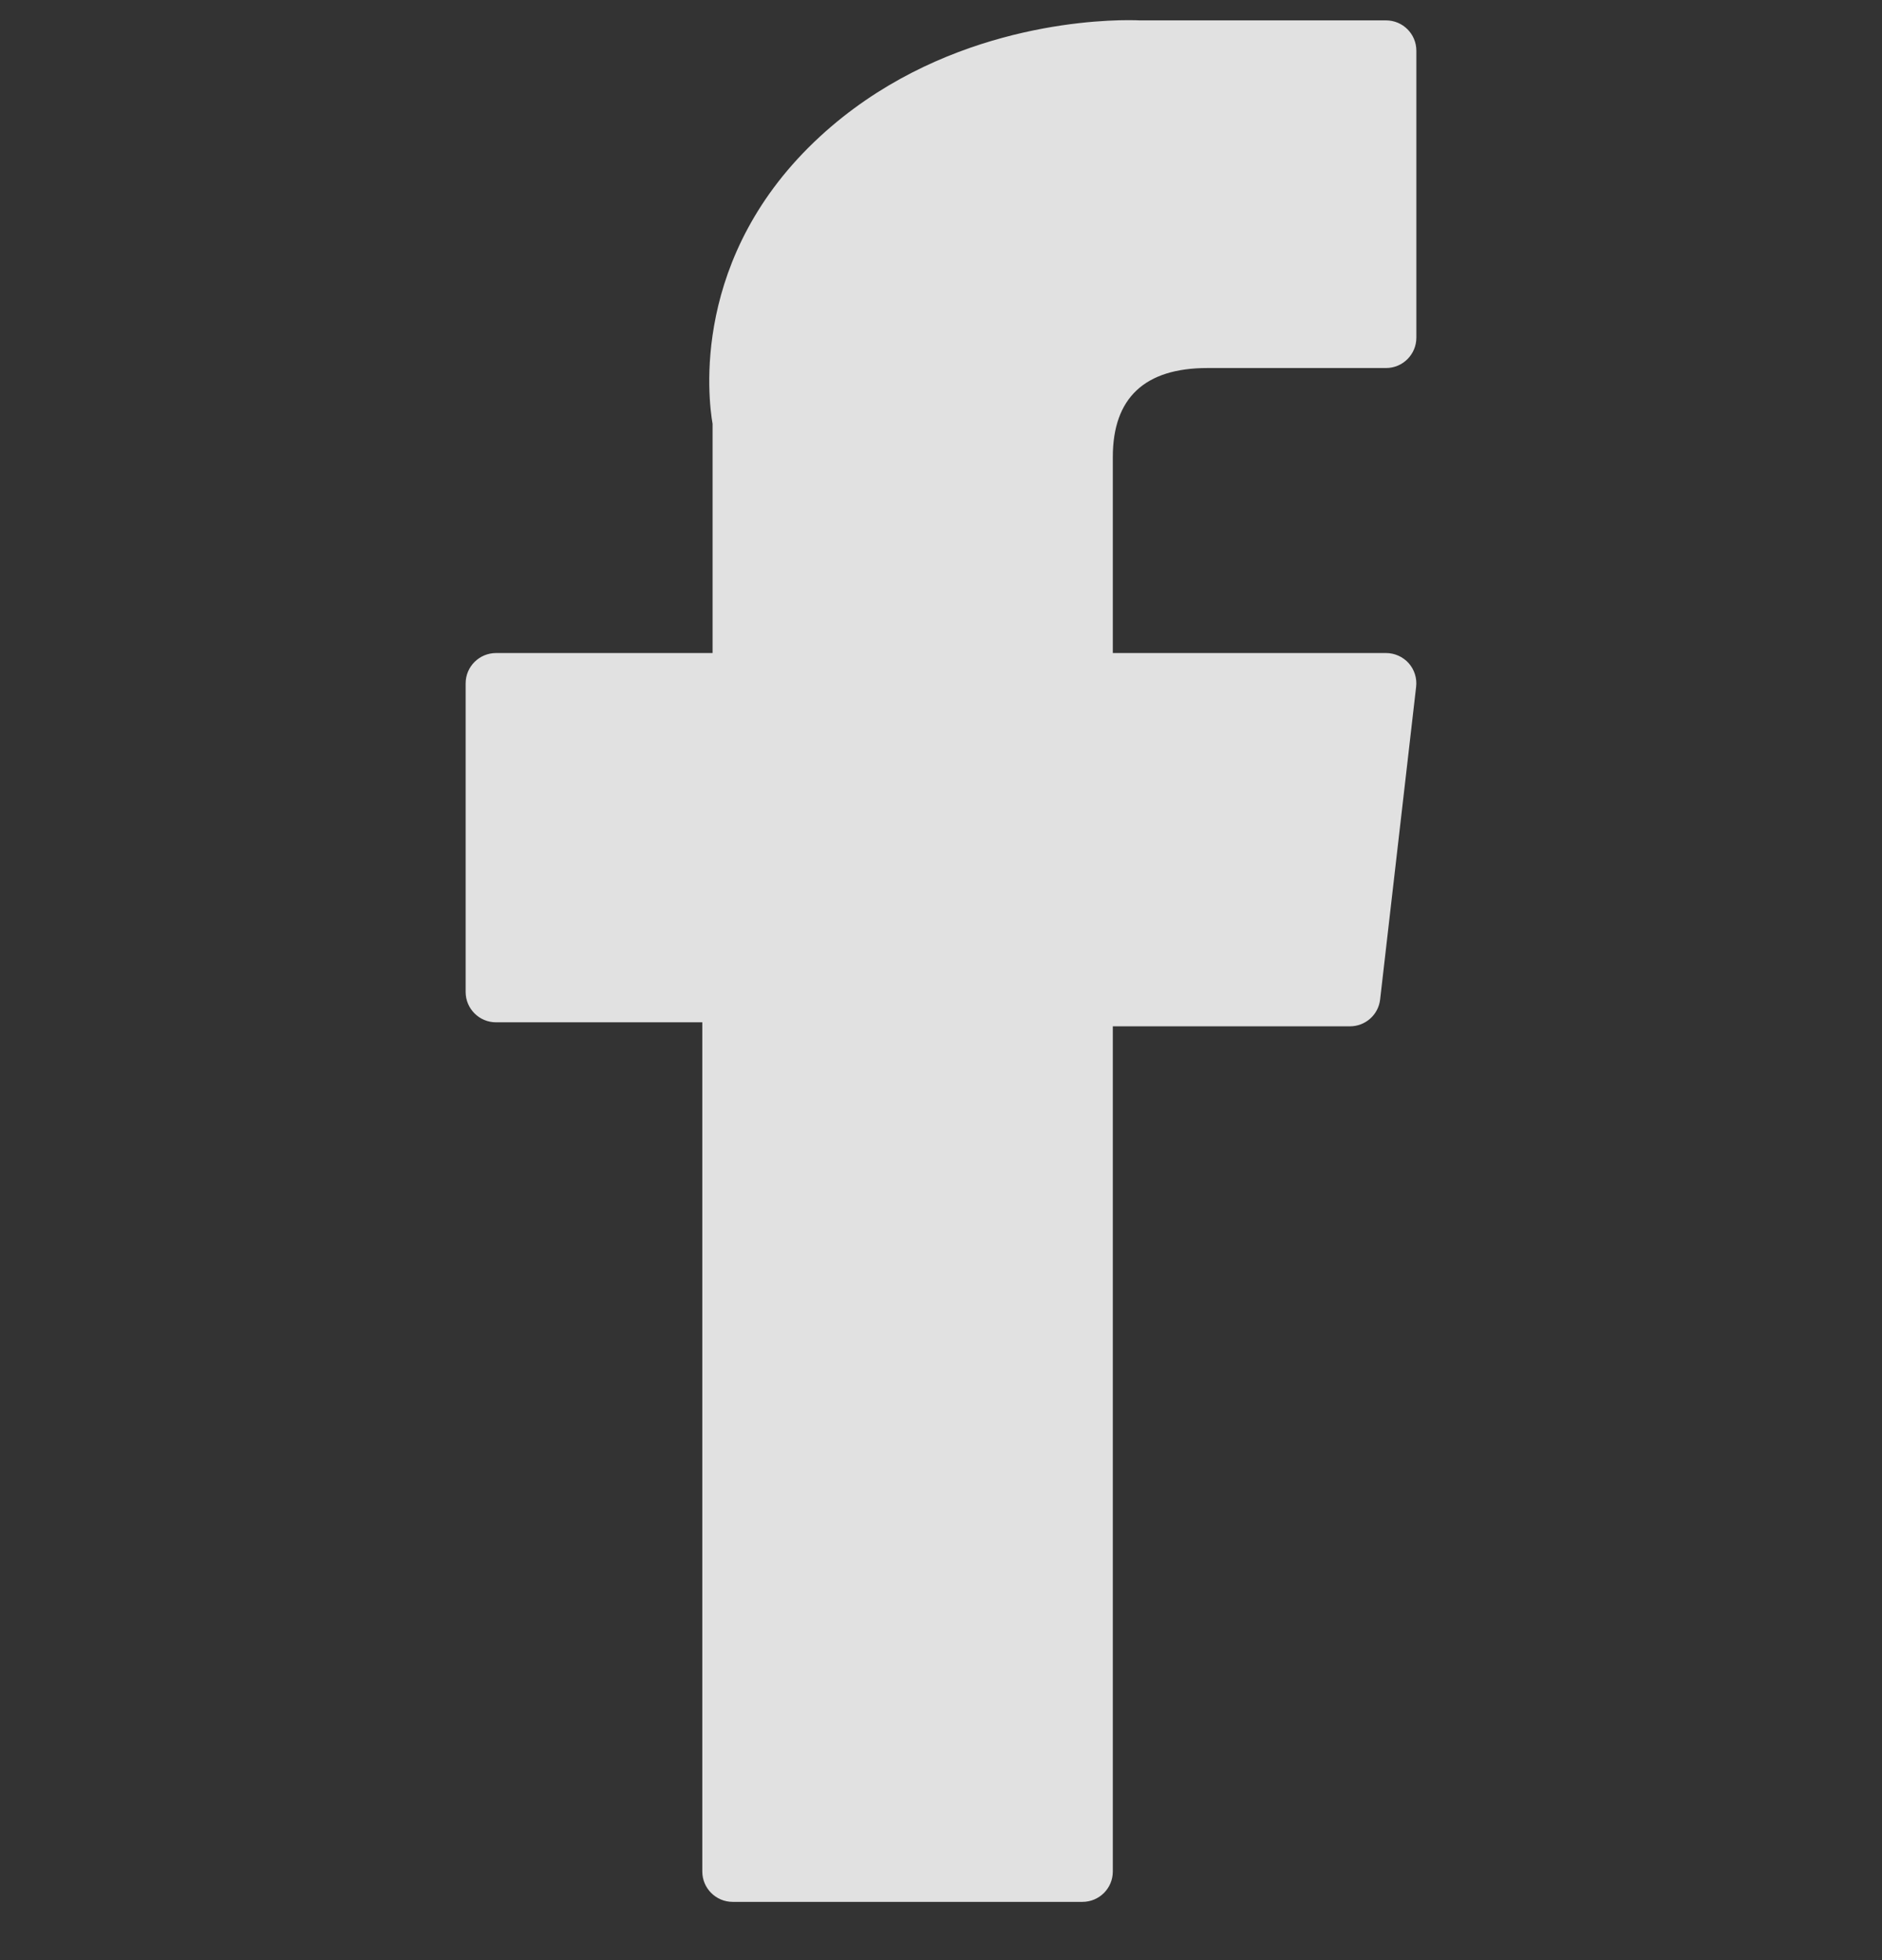 <svg width="24" height="25" viewBox="0 0 24 25" fill="none" xmlns="http://www.w3.org/2000/svg">
<rect x="0" y="0" width="24" height="25" fill="#333333" stroke="none"/>
<g clip-path="url(#clip0_320_945)">
<path d="M6.326 13.039H8.956V23.87C8.956 24.084 9.13 24.257 9.343 24.257H13.804C14.018 24.257 14.191 24.084 14.191 23.87V13.09H17.215C17.412 13.09 17.578 12.943 17.6 12.747L18.059 8.76C18.072 8.65 18.037 8.541 17.964 8.458C17.89 8.376 17.785 8.329 17.675 8.329H14.191V5.829C14.191 5.076 14.597 4.694 15.397 4.694C15.511 4.694 17.675 4.694 17.675 4.694C17.889 4.694 18.062 4.52 18.062 4.307V0.647C18.062 0.433 17.889 0.26 17.675 0.26H14.536C14.514 0.259 14.465 0.257 14.392 0.257C13.848 0.257 11.954 0.364 10.459 1.739C8.802 3.264 9.032 5.089 9.087 5.406V8.329H6.326C6.112 8.329 5.938 8.502 5.938 8.716V12.652C5.938 12.866 6.112 13.039 6.326 13.039Z" fill="white" fill-opacity="0.85"/>
</g>
<defs>
<clipPath id="clip0_320_945">
<rect width="24" height="24" fill="white" transform="translate(0 0.257)"/>
</clipPath>
</defs>
</svg>
